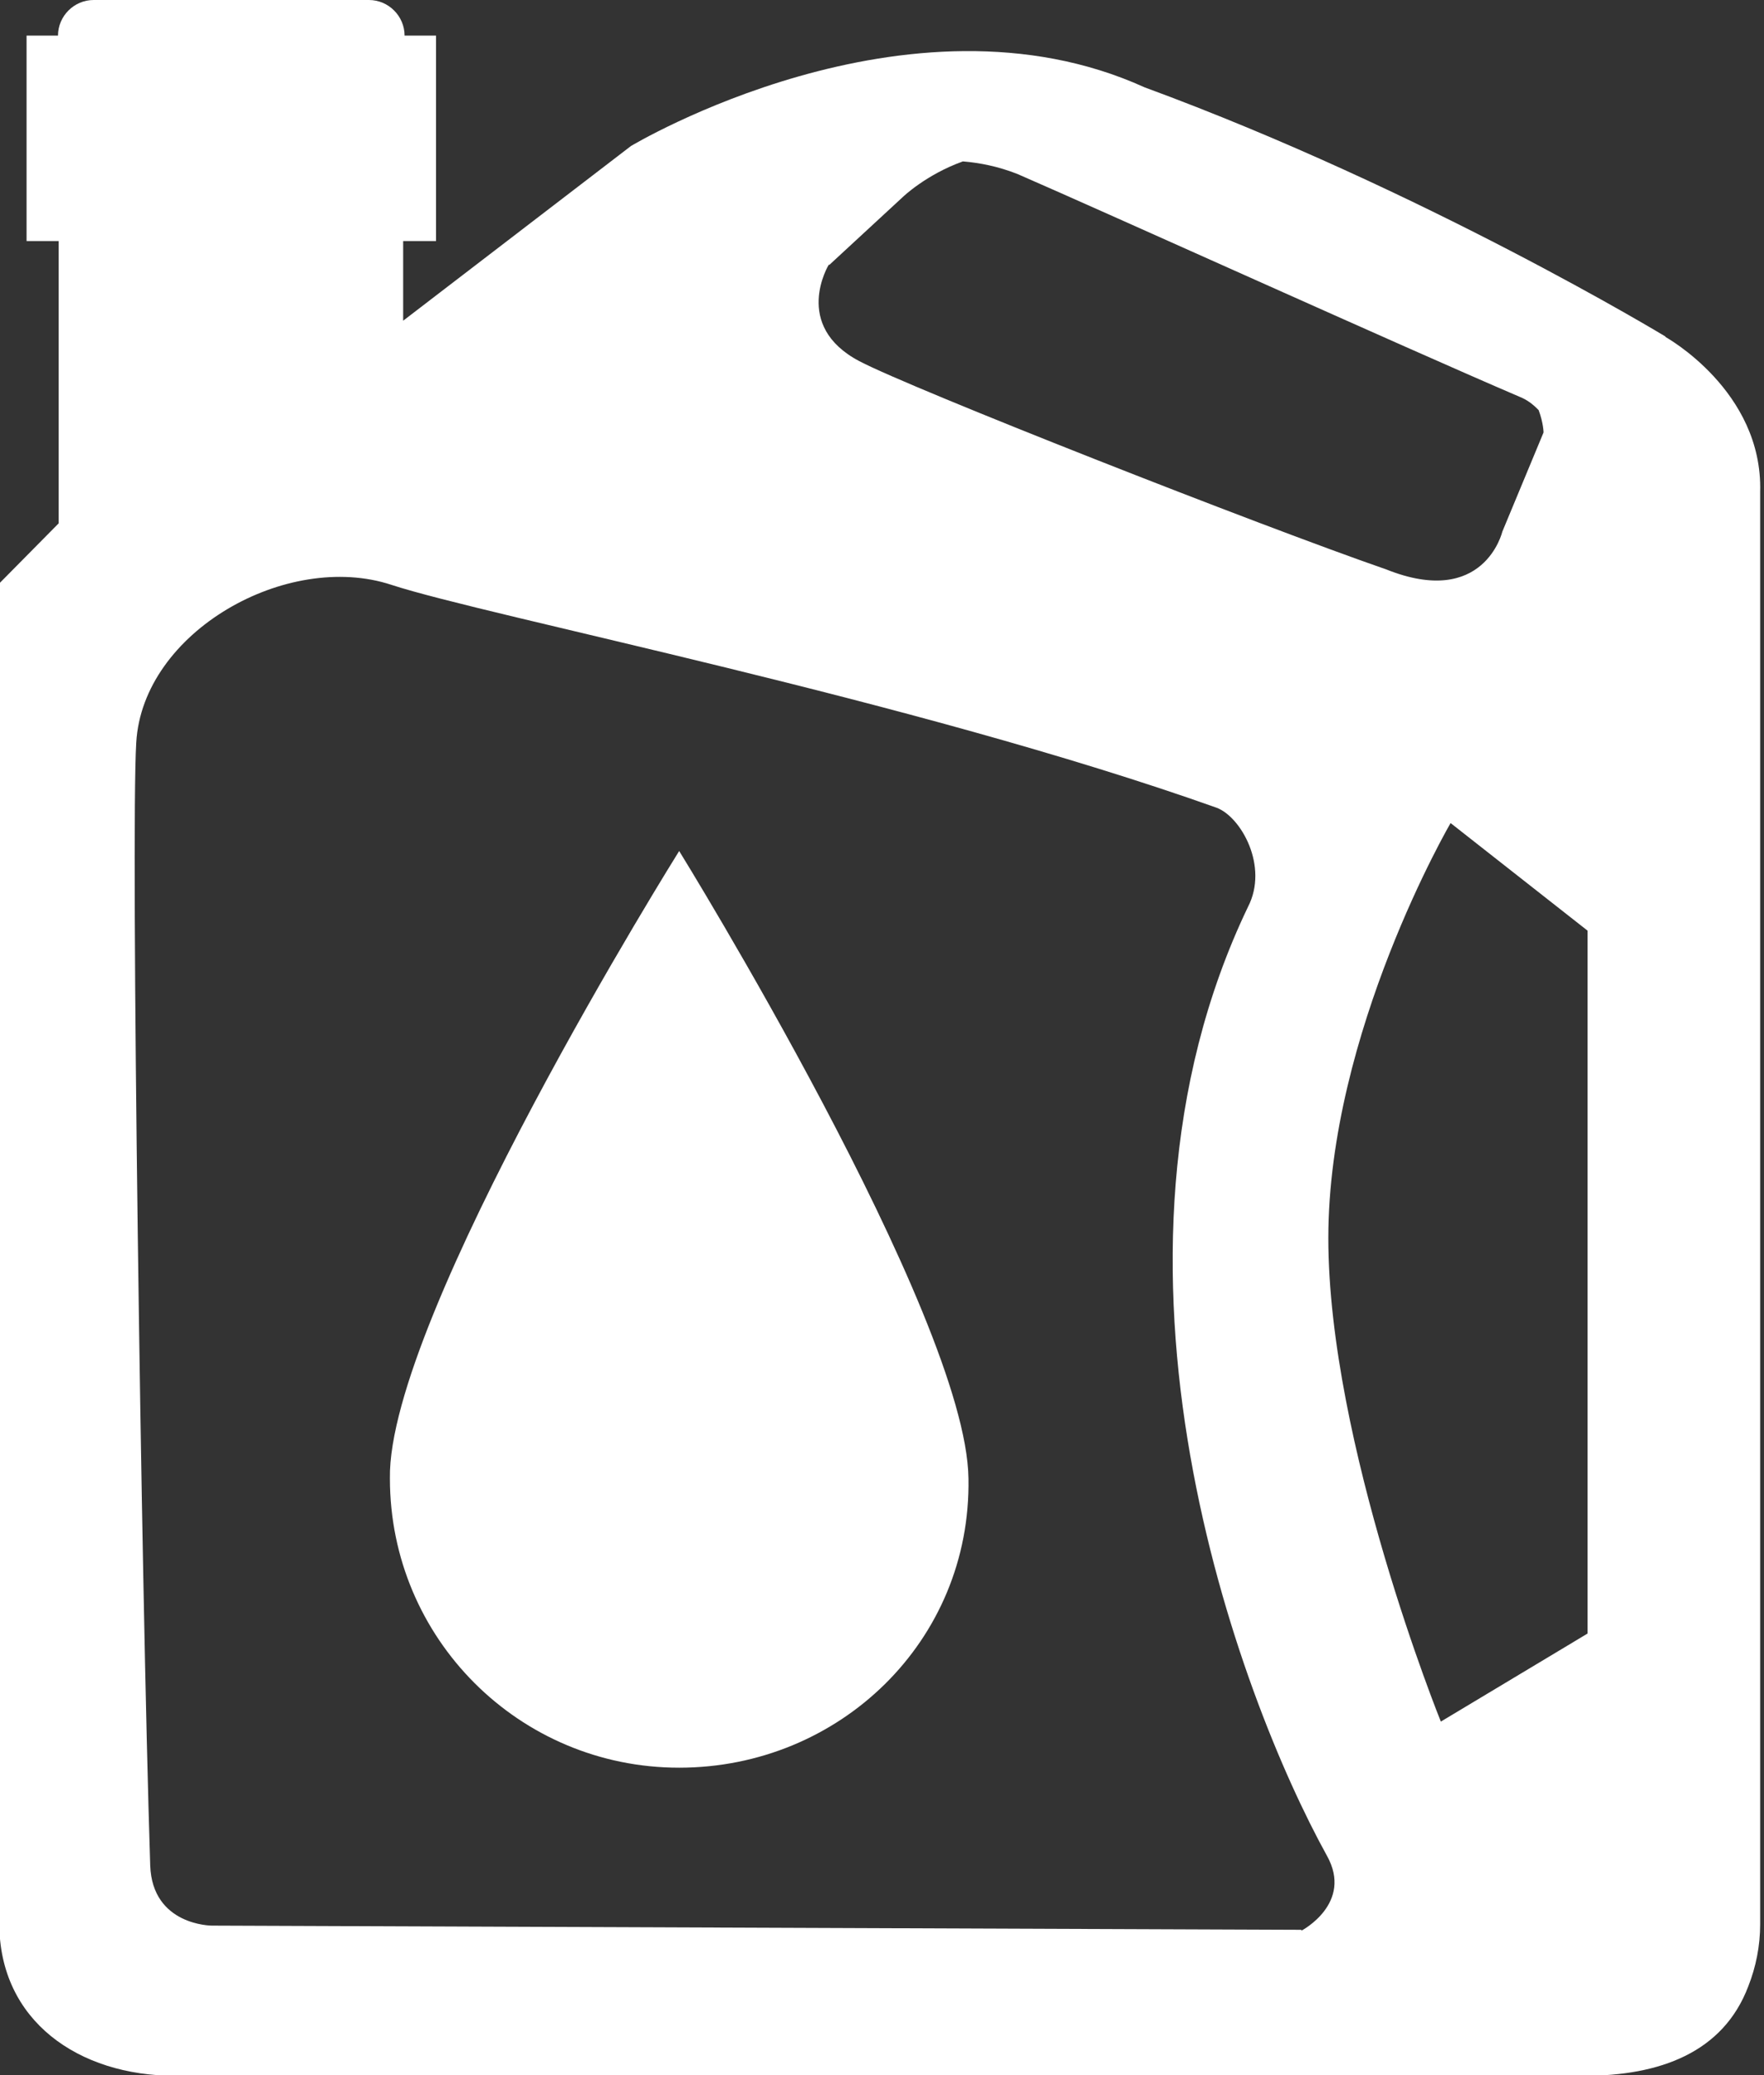 <svg width="51" height="60" viewBox="0 0 51 60" fill="none" xmlns="http://www.w3.org/2000/svg">
<rect x="0" y="0" width="51" height="60" fill="#333333" stroke="none"/>
<g clip-path="url(#clip0_14_131)">
<path d="M48.162 9.737C48.162 9.737 41.172 5.495 33.091 2.525C26.242 -0.586 18.242 4.222 18.242 4.222L11.656 9.273V6.97H12.606V1.03H11.697C11.697 0.465 11.232 0 10.667 0H2.707C2.141 0 1.677 0.465 1.677 1.03H0.768V6.97H1.697V15.131L-0.02 16.869V55.616C-0.02 58.424 2.263 60.02 5.071 60.02H45.798C47.98 60.02 49.818 59.353 50.545 57.434C50.768 56.869 50.889 56.263 50.889 55.636V14.222C50.97 11.293 48.141 9.737 48.141 9.737H48.162ZM23.98 7.657L26.101 5.697C26.101 5.697 26.768 5.051 27.838 4.667C28.323 4.707 28.848 4.808 29.414 5.03C32.02 6.162 40.586 10.04 43.939 11.475C44.141 11.556 44.303 11.677 44.444 11.818C44.444 11.818 44.465 11.838 44.485 11.859C44.626 12.242 44.626 12.505 44.626 12.505L43.434 15.374C43.434 15.374 42.909 17.596 40.081 16.465C36.404 15.192 26.343 11.232 24.848 10.444C22.889 9.414 23.959 7.657 23.959 7.657H23.98ZM37.616 55.798L6.121 55.677C6.121 55.677 4.404 55.677 4.343 53.939C4.081 45.758 3.778 24.141 3.939 21.475C4.121 18.263 8.303 15.919 11.313 16.909C14.081 17.818 26.424 20.242 35.172 23.354C35.879 23.616 36.687 25.05 36.081 26.222C31.131 36.545 35.818 49.05 38.364 53.657C39.131 55.03 37.636 55.818 37.636 55.818L37.616 55.798ZM45.899 47.232L41.657 49.778C41.657 49.778 38.404 41.737 38.404 35.798C38.404 29.859 41.939 23.798 41.939 23.798L45.899 26.909V47.232ZM28 42.748C28.081 47.455 24.263 51.111 19.636 51.111C15.01 51.111 11.273 47.374 11.273 42.748C11.192 38.101 19.636 24.606 19.636 24.606C19.636 24.606 27.939 38.04 28 42.748Z" fill="white"/>
</g>
<defs>
<clipPath id="clip0_14_131">
<rect width="50.909" height="60" fill="white"/>
</clipPath>
</defs>
</svg>
